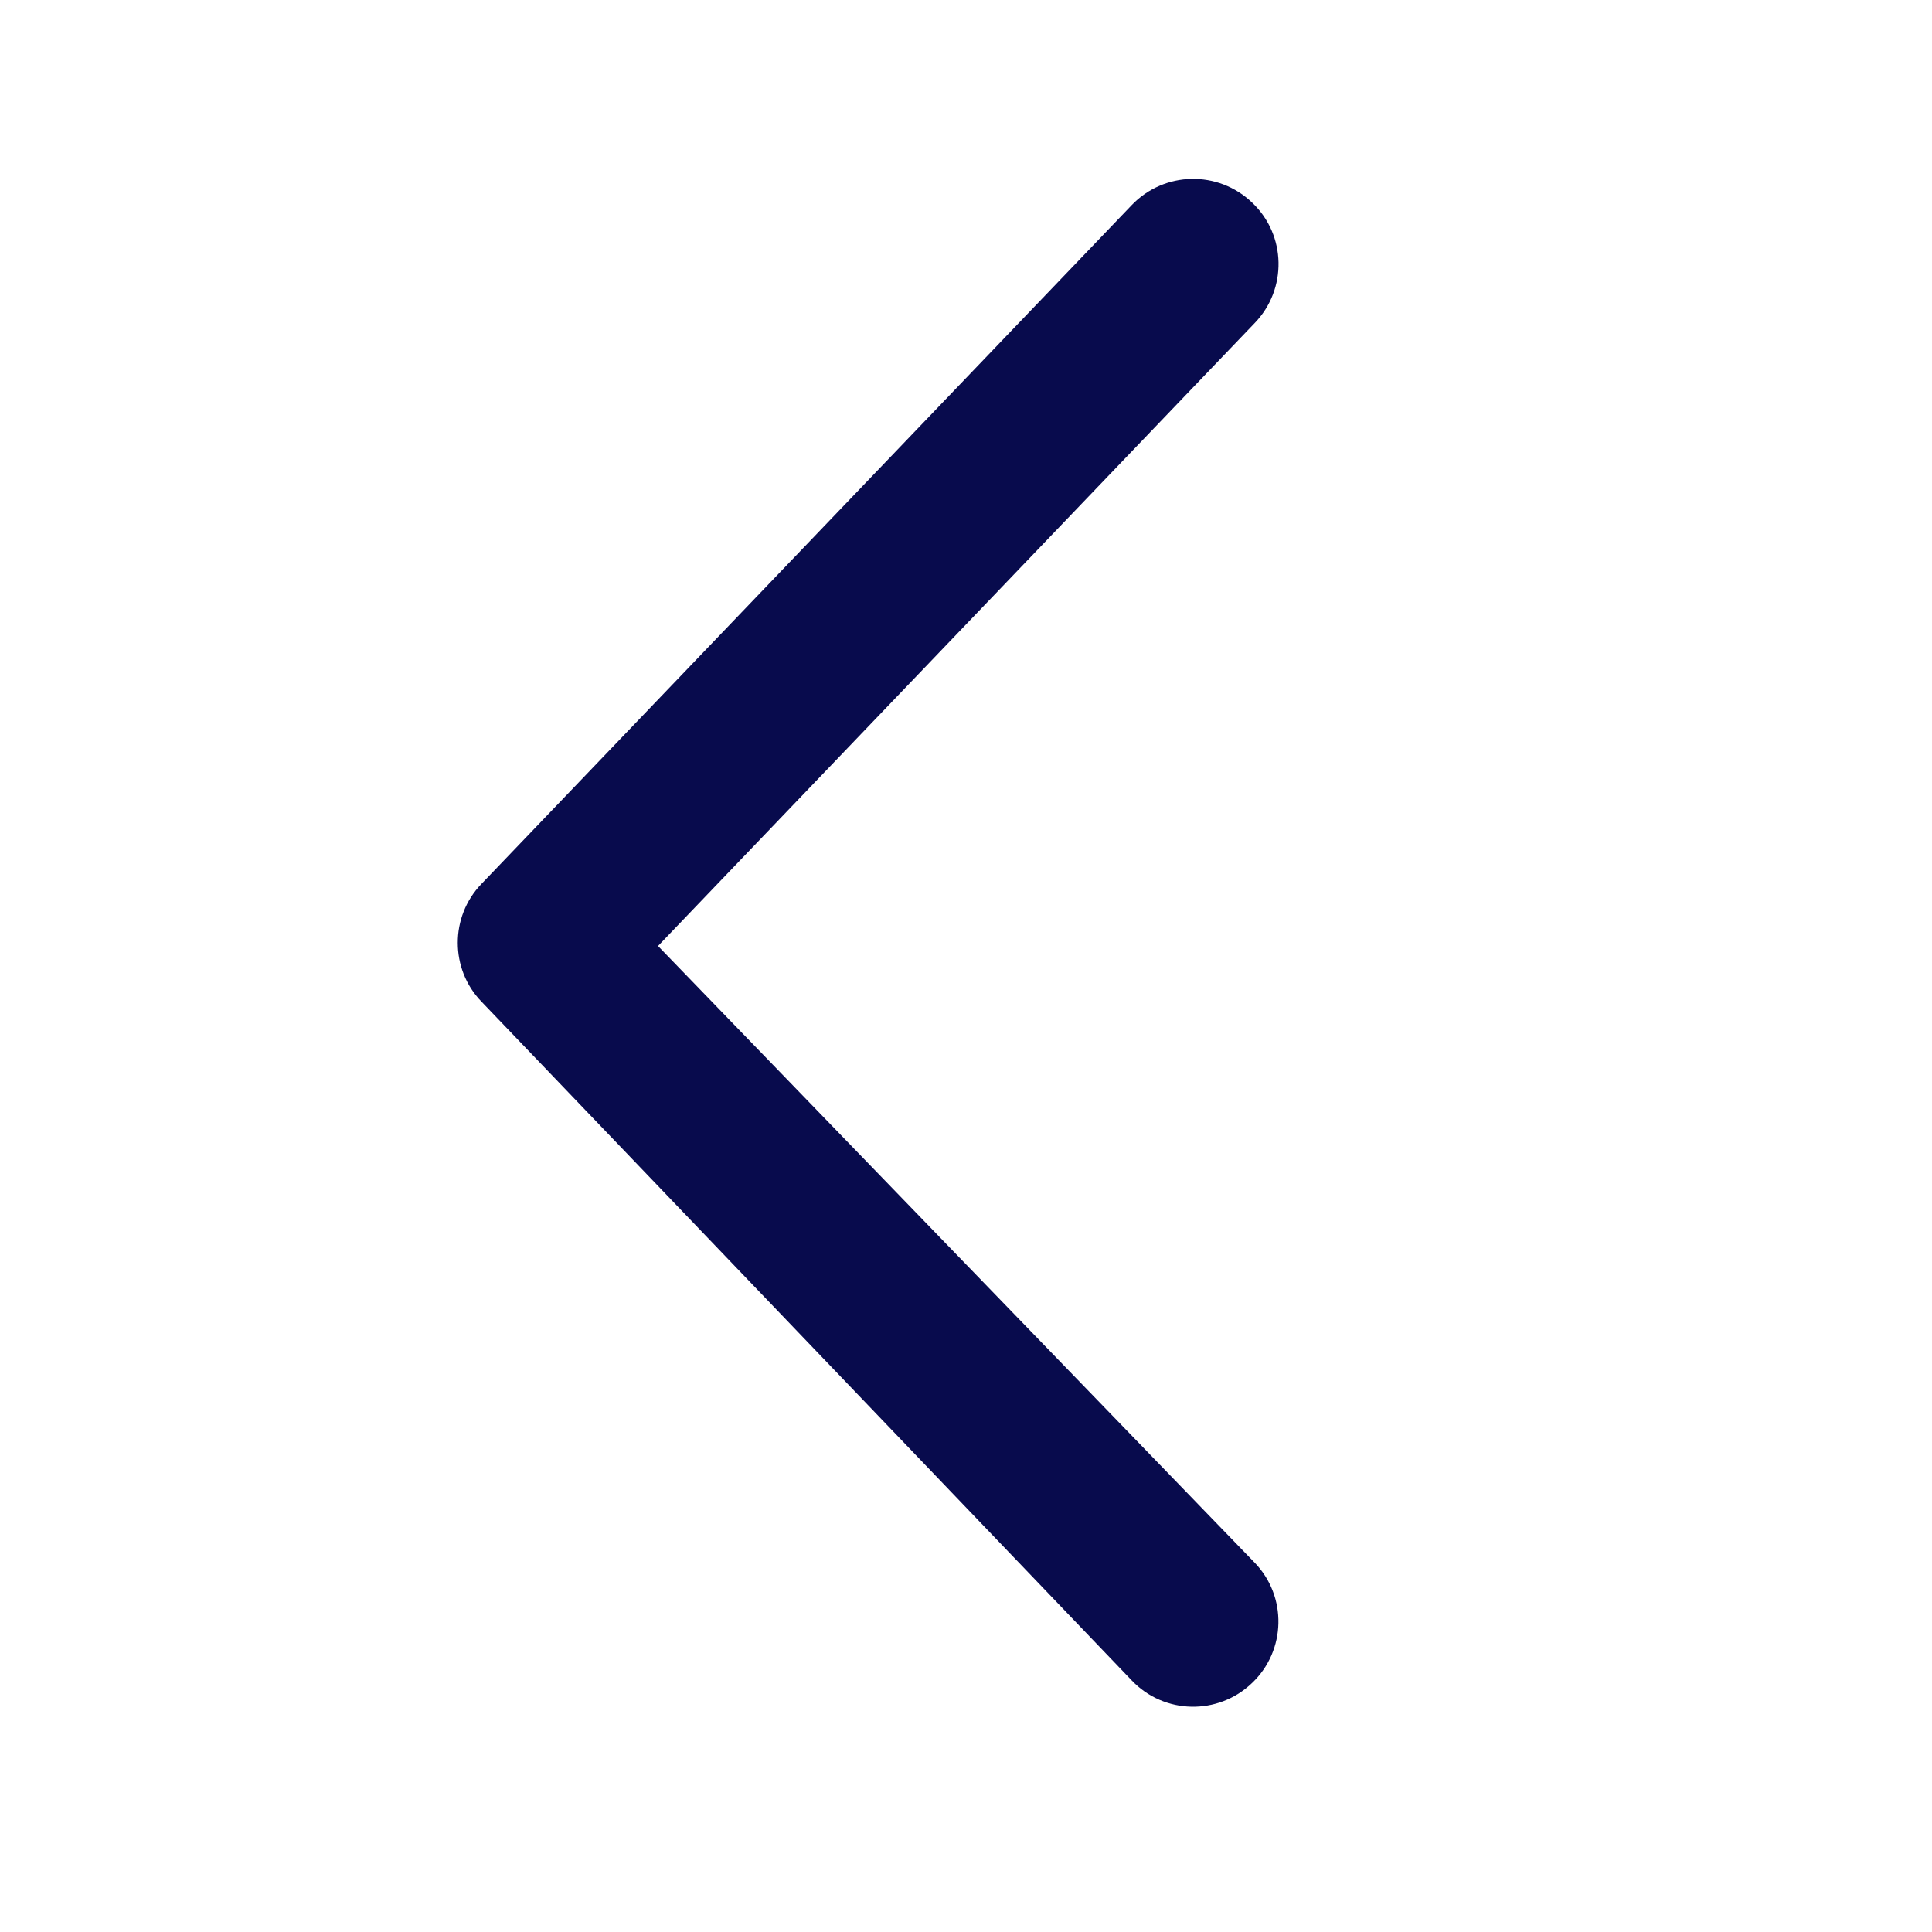 <svg width="17" height="17" viewBox="0 0 17 17" fill="none" xmlns="http://www.w3.org/2000/svg">
<g clip-path="url(#clip0_736_609)">
<path d="M9.958 14.786L4.237 8.814C4.097 8.67 4.028 8.482 4.028 8.296C4.028 8.109 4.097 7.922 4.237 7.777L9.958 1.805C10.244 1.506 10.719 1.496 11.018 1.783C11.319 2.068 11.328 2.545 11.04 2.843L5.79 8.324L11.039 13.749C11.327 14.046 11.318 14.523 11.017 14.809C10.718 15.096 10.243 15.086 9.958 14.786Z" fill="#080B4D"/>
</g>
<defs>
<clipPath id="clip0_736_609">
<rect width="16" height="16" fill="white" transform="translate(0.5 0.268)"/>
</clipPath>
</defs>
</svg>
